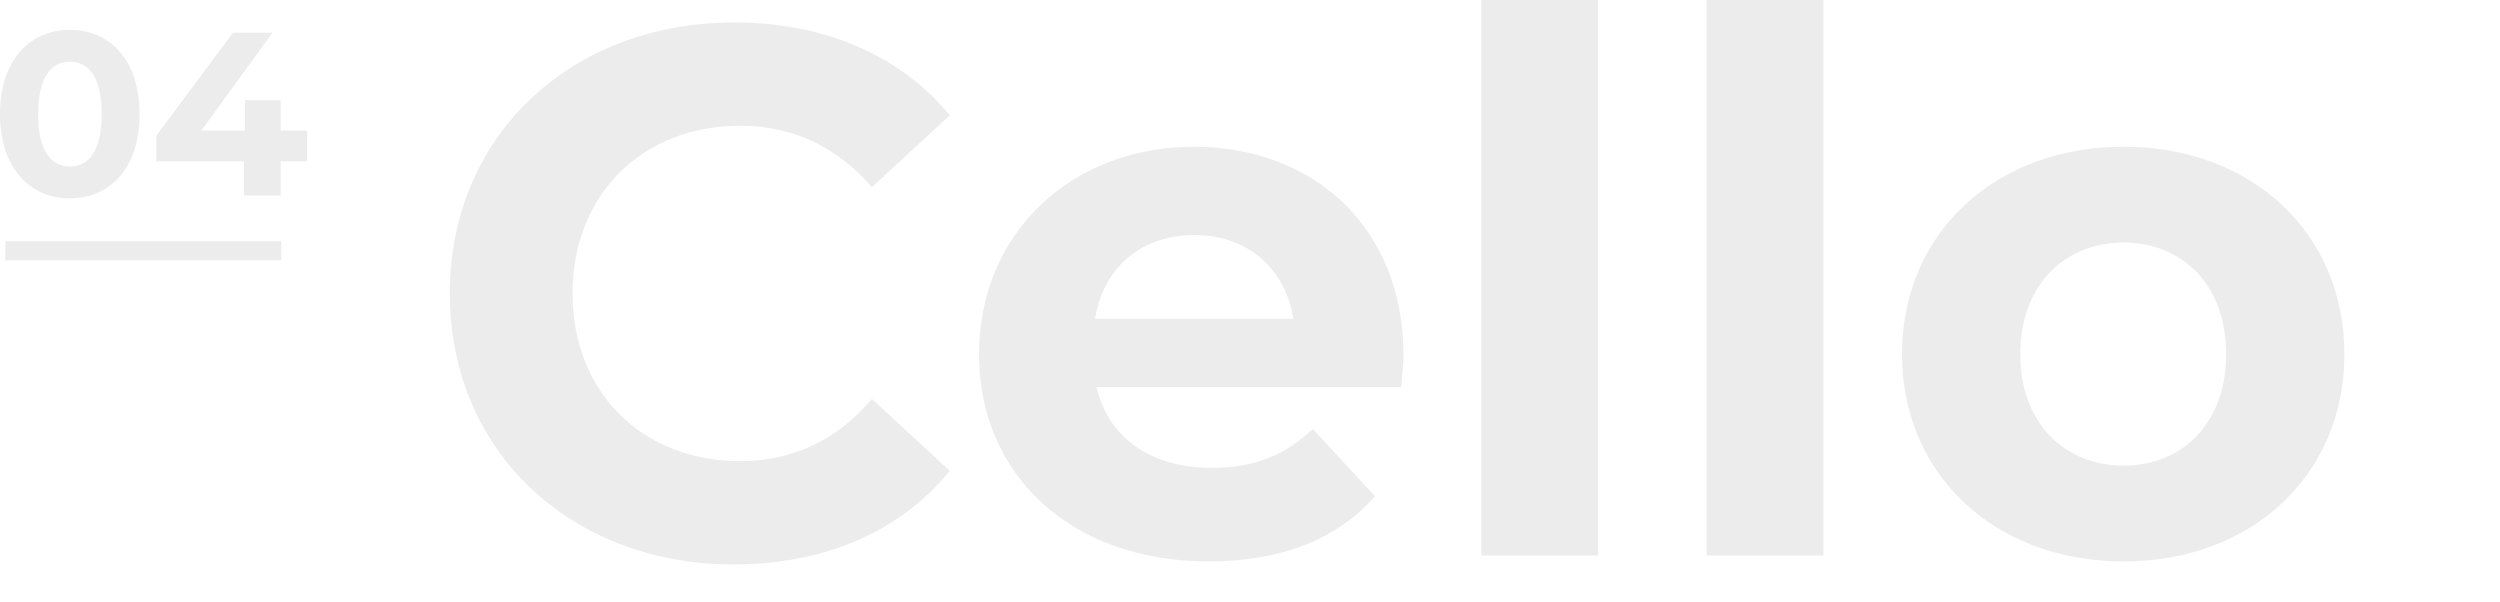 <svg xmlns="http://www.w3.org/2000/svg" width="1042" height="251" viewBox="0 0 1042 251"><g transform="translate(-116 -2379)"><g transform="translate(0.217 -0.496)"><path d="M32.883,1.164c16.781,0,29.1-12.707,29.1-35.114s-12.319-35.114-29.1-35.114c-16.684,0-29.1,12.707-29.1,35.114S16.2,1.164,32.883,1.164Zm0-13.289c-7.76,0-13.192-6.4-13.192-21.825s5.432-21.825,13.192-21.825c7.857,0,13.289,6.4,13.289,21.825S40.74-12.125,32.883-12.125Zm98.94-14.938H120.765V-39.77H105.924v12.707H87.688L117.37-67.9H100.88L68.87-24.832v10.573h36.569V0h15.326V-14.259h11.058Z" transform="translate(112 2461)" fill="#222" opacity="0.089"/><path d="M-275.5,3.744c38.064,0,69.576-13.728,90.168-39l-32.448-29.952c-14.664,17.16-33.072,25.9-54.912,25.9-40.872,0-69.888-28.7-69.888-69.888s29.016-69.888,69.888-69.888c21.84,0,40.248,8.736,54.912,25.584l32.448-29.952c-20.592-24.96-52.1-38.688-89.856-38.688-68.016,0-118.56,47.112-118.56,112.944S-343.2,3.744-275.5,3.744ZM3.744-83.3c0-53.976-38.064-87.048-87.36-87.048-51.168,0-89.544,36.192-89.544,86.424,0,49.92,37.752,86.424,95.784,86.424,30.264,0,53.664-9.36,69.264-27.144l-25.9-28.08C-45.552-41.808-58.344-36.5-76.128-36.5c-25.584,0-43.368-12.792-48.048-33.7H2.808C3.12-74.256,3.744-79.56,3.744-83.3ZM-83.3-133.536c21.84,0,37.752,13.728,41.184,34.944H-124.8C-121.368-120.12-105.456-133.536-83.3-133.536ZM36.192,0H84.864V-231.5H36.192ZM130.1,0h48.672V-231.5H130.1ZM303.888,2.5c53.352,0,92.04-35.88,92.04-86.424s-38.688-86.424-92.04-86.424-92.352,35.88-92.352,86.424S250.536,2.5,303.888,2.5Zm0-39.936c-24.336,0-43.056-17.472-43.056-46.488s18.72-46.488,43.056-46.488,42.744,17.472,42.744,46.488S328.224-37.44,303.888-37.44Z" transform="translate(697 2611)" fill="#222" opacity="0.089"/><path d="M0,0H115V8H0Z" transform="translate(118 2480)" fill="#222" opacity="0.089"/></g><rect width="1038" height="251" transform="translate(116 2379)" fill="none"/></g></svg>